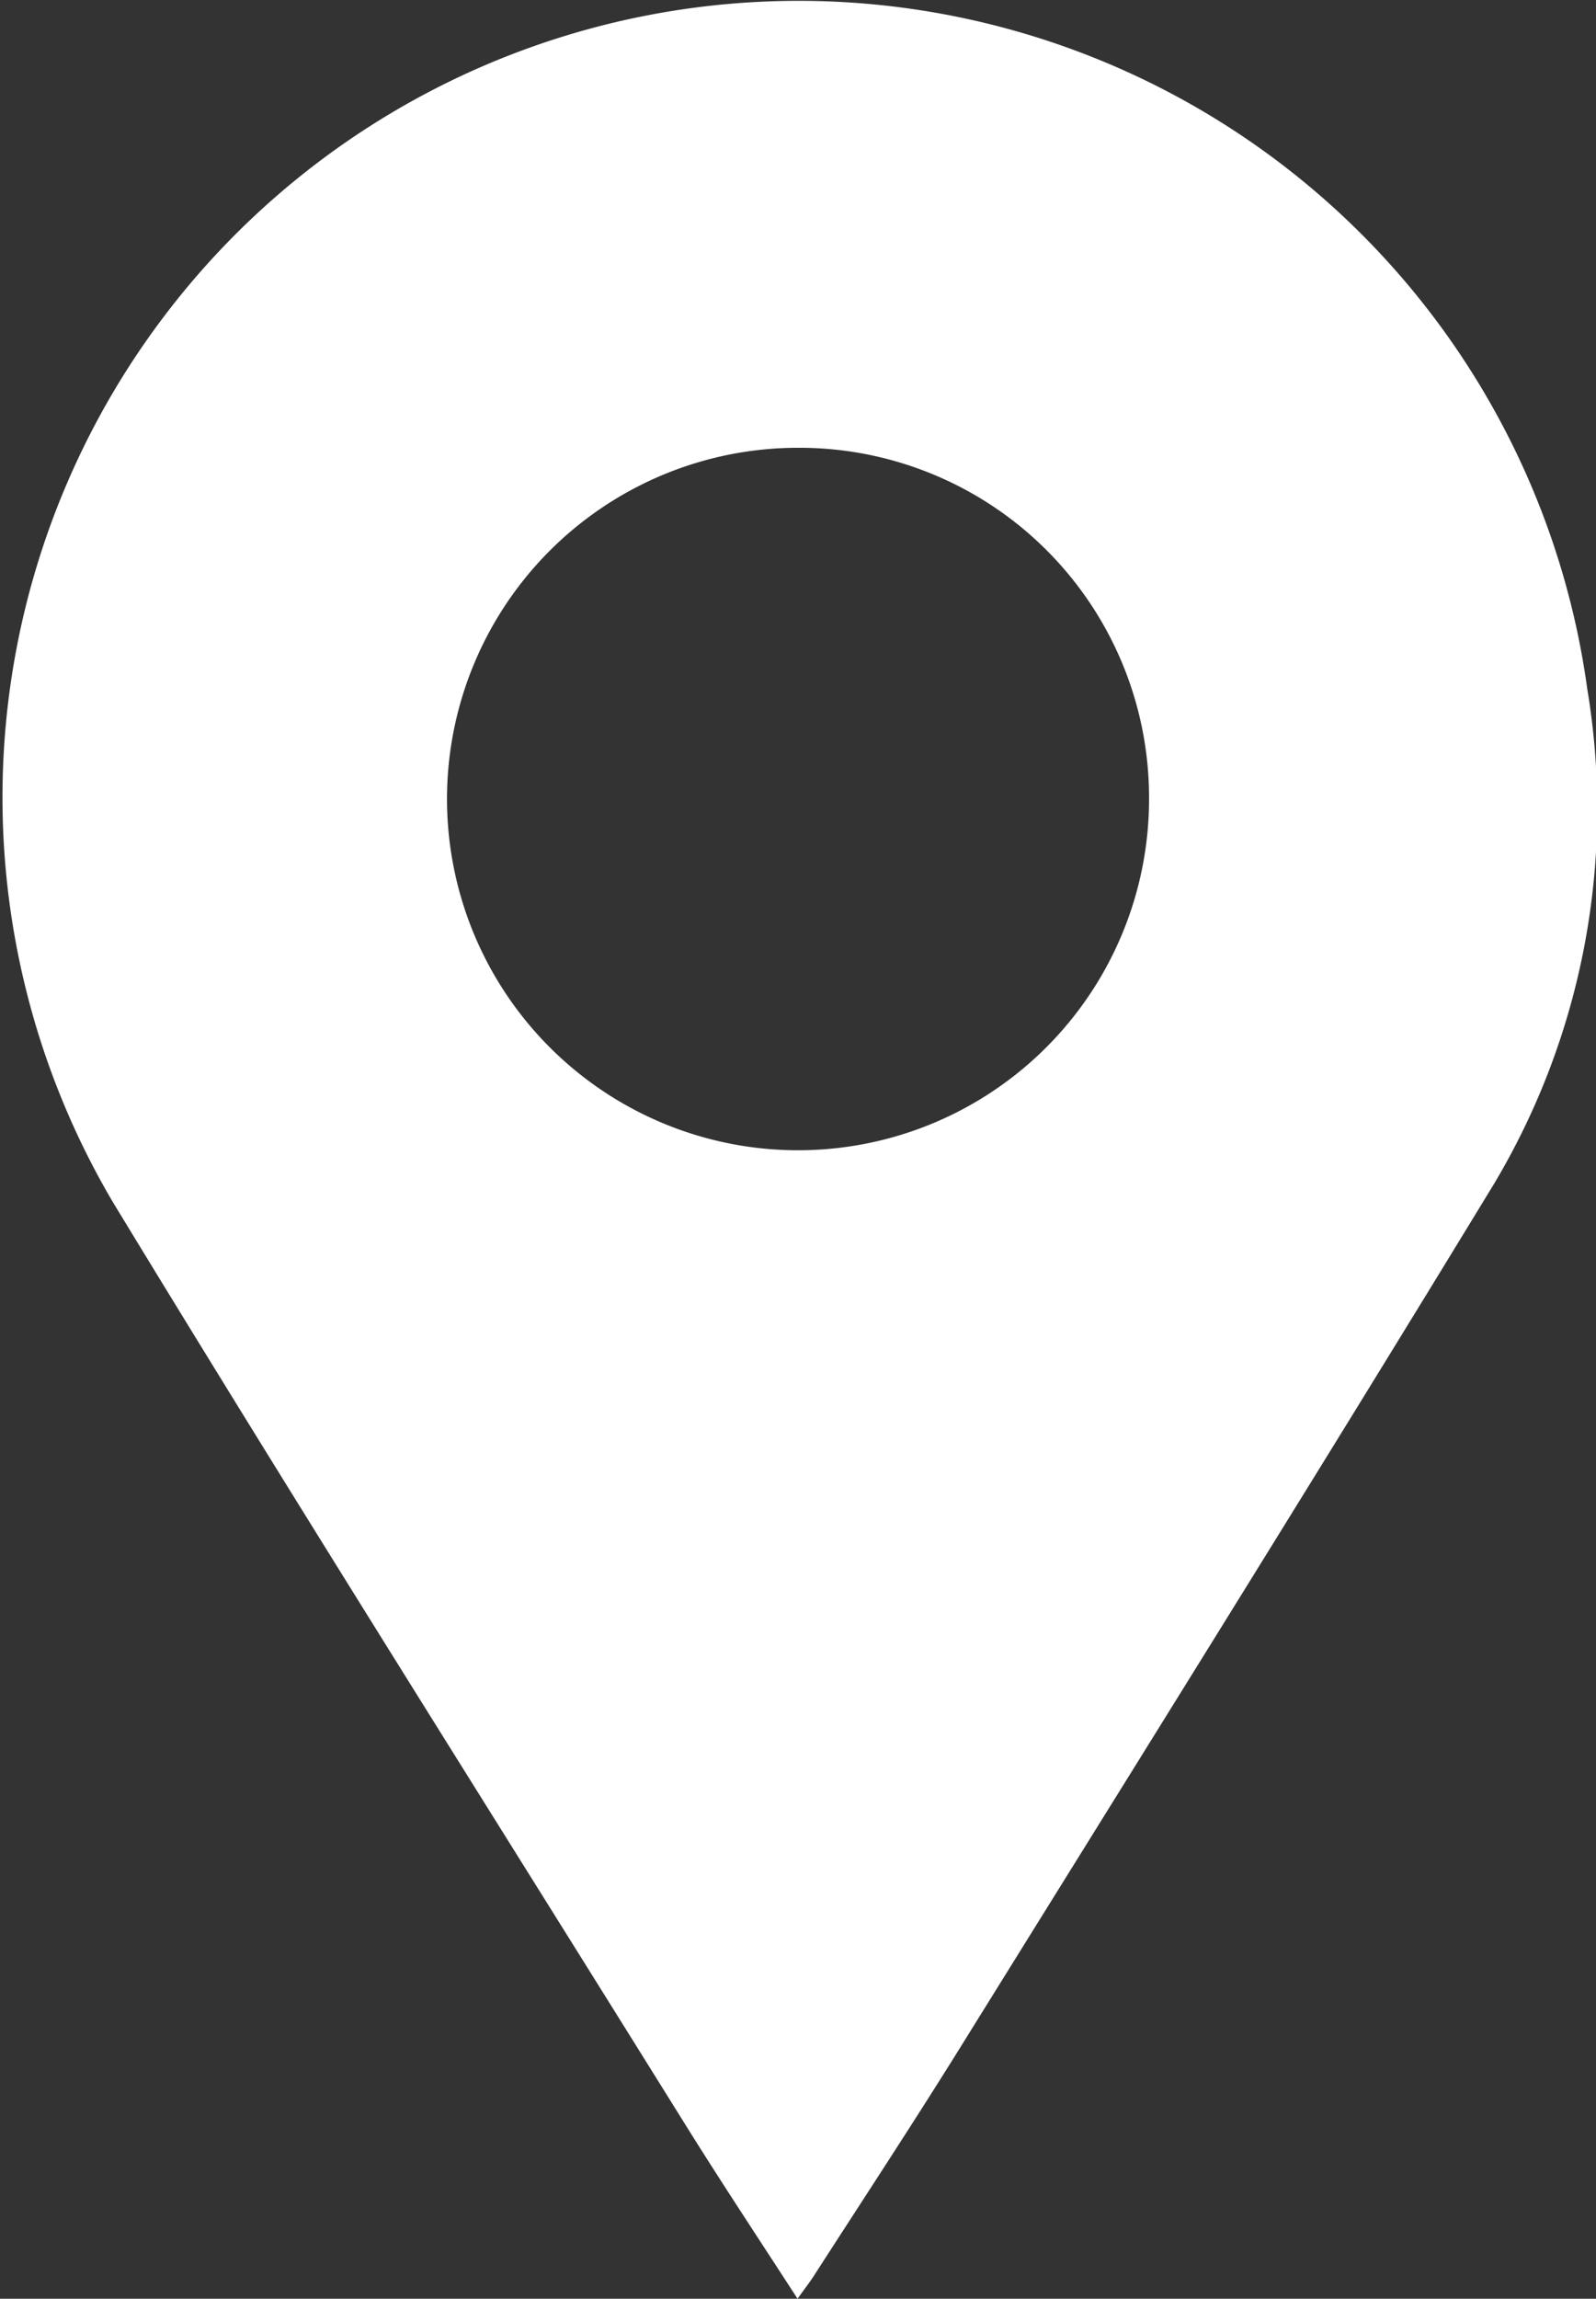 <svg xmlns="http://www.w3.org/2000/svg" xmlns:xlink="http://www.w3.org/1999/xlink" width="34.041" height="49" viewBox="0 0 34.041 49">
  <rect x="0" y="0" width="34.041" height="49" fill="#333333" stroke="none"/>
  <defs>
    <clipPath id="clip-path">
      <rect id="Rectangle_118" data-name="Rectangle 118" width="34.041" height="49" fill="#fff"/>
    </clipPath>
  </defs>
  <g id="Group_102" data-name="Group 102" transform="translate(0 0)">
    <g id="Group_101" data-name="Group 101" transform="translate(0 0)" clip-path="url(#clip-path)">
      <path id="Path_93" data-name="Path 93" d="M17.01,49c-.843-1.3-1.662-2.536-2.443-3.791C10.505,38.688,6.4,32.191,2.408,25.627A16.98,16.98,0,1,1,33.854,14.687a15.579,15.579,0,0,1-1.978,10.53c-3.732,6.125-7.531,12.207-11.317,18.3-1.031,1.662-2.105,3.294-3.164,4.937-.1.162-.221.316-.385.545m.008-39.454a7.487,7.487,0,1,0,7.489,7.425,7.458,7.458,0,0,0-7.489-7.425" transform="translate(0.001 0)" fill="#fff"/>
    </g>
  </g>
</svg>
